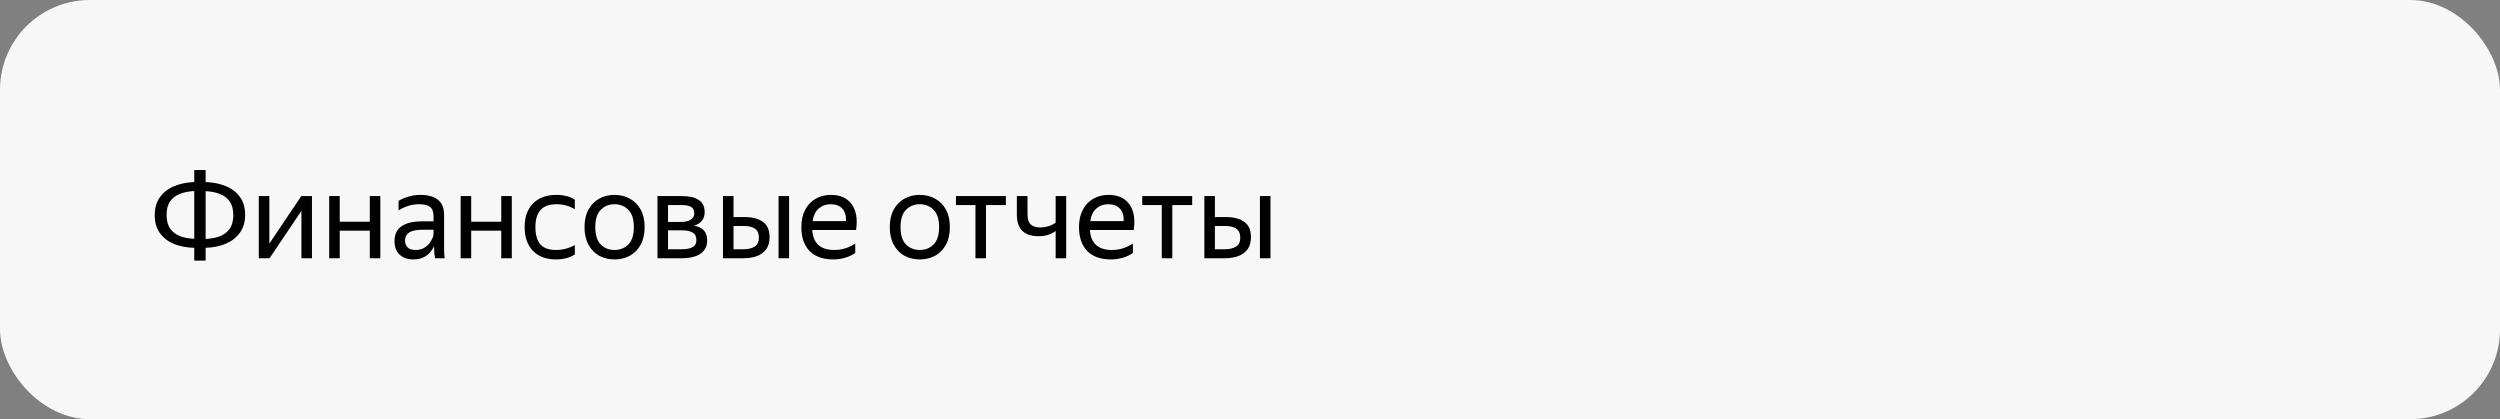 <svg width="334" height="56" viewBox="0 0 334 56" fill="none" xmlns="http://www.w3.org/2000/svg">
<rect x="0" y="0" width="334" height="56" fill="#808080" stroke="none"/>
<rect width="334" height="56" rx="12" fill="#F7F7F7"/>
<path d="M22.256 28.708C22.256 29.476 22.416 30.089 22.736 30.548C23.067 31.007 23.509 31.343 24.064 31.556C24.629 31.759 25.259 31.876 25.952 31.908V25.524C25.259 25.556 24.629 25.679 24.064 25.892C23.509 26.095 23.067 26.425 22.736 26.884C22.416 27.332 22.256 27.94 22.256 28.708ZM31.168 28.74C31.168 27.961 31.003 27.348 30.672 26.9C30.352 26.441 29.915 26.111 29.36 25.908C28.805 25.695 28.176 25.572 27.472 25.54V31.924C28.176 31.892 28.805 31.775 29.36 31.572C29.915 31.359 30.352 31.028 30.672 30.58C31.003 30.121 31.168 29.508 31.168 28.74ZM25.952 22.724H27.472V24.324C28.475 24.356 29.371 24.537 30.16 24.868C30.96 25.188 31.589 25.668 32.048 26.308C32.517 26.937 32.752 27.732 32.752 28.692C32.752 29.641 32.517 30.441 32.048 31.092C31.589 31.732 30.96 32.223 30.16 32.564C29.371 32.895 28.475 33.076 27.472 33.108V34.82H25.952V33.108C24.949 33.087 24.048 32.916 23.248 32.596C22.459 32.265 21.829 31.78 21.36 31.14C20.901 30.5 20.672 29.705 20.672 28.756C20.672 27.796 20.901 26.996 21.36 26.356C21.829 25.705 22.459 25.215 23.248 24.884C24.048 24.543 24.949 24.356 25.952 24.324V22.724ZM35.982 26.196V32.548L40.254 26.196H41.678V34.5H40.27V28.164L36.014 34.5H34.574V26.196H35.982ZM45.388 26.196V29.62H49.404V26.196H50.812V34.5H49.404V30.82H45.388V34.5H43.98V26.196H45.388ZM55.937 27.284C55.051 27.284 54.155 27.556 53.249 28.1V26.836C53.643 26.591 54.097 26.399 54.609 26.26C55.131 26.111 55.638 26.036 56.129 26.036C57.174 26.036 57.969 26.255 58.513 26.692C59.057 27.129 59.329 27.796 59.329 28.692V33.156C59.329 33.337 59.334 33.572 59.345 33.86C59.366 34.137 59.387 34.351 59.409 34.5H58.129C58.097 34.351 58.065 34.143 58.033 33.876C58.011 33.599 58.001 33.359 58.001 33.156L57.985 32.916C57.857 33.172 57.681 33.439 57.457 33.716C57.233 33.983 56.934 34.207 56.561 34.388C56.198 34.569 55.745 34.66 55.201 34.66C54.454 34.66 53.851 34.447 53.393 34.02C52.934 33.593 52.705 32.991 52.705 32.212C52.705 31.305 53.025 30.639 53.665 30.212C54.305 29.785 55.206 29.572 56.369 29.572H57.921V28.884C57.921 28.308 57.771 27.897 57.473 27.652C57.174 27.407 56.662 27.284 55.937 27.284ZM57.921 31.3V30.692H56.513C55.67 30.692 55.057 30.815 54.673 31.06C54.299 31.305 54.113 31.663 54.113 32.132C54.113 32.505 54.225 32.809 54.449 33.044C54.683 33.279 55.035 33.396 55.505 33.396C55.942 33.396 56.315 33.311 56.625 33.14C56.934 32.959 57.185 32.745 57.377 32.5C57.569 32.244 57.707 32.004 57.793 31.78C57.878 31.556 57.921 31.396 57.921 31.3ZM62.951 26.196V29.62H66.967V26.196H68.375V34.5H66.967V30.82H62.951V34.5H61.543V26.196H62.951ZM74.267 34.66C72.977 34.66 71.958 34.281 71.211 33.524C70.465 32.756 70.091 31.695 70.091 30.34C70.091 28.985 70.47 27.929 71.227 27.172C71.985 26.415 73.019 26.036 74.331 26.036C74.833 26.036 75.302 26.095 75.739 26.212C76.177 26.319 76.529 26.479 76.795 26.692V27.956C76.07 27.508 75.254 27.284 74.347 27.284C73.387 27.284 72.678 27.54 72.219 28.052C71.761 28.553 71.531 29.316 71.531 30.34C71.531 31.364 71.75 32.132 72.187 32.644C72.635 33.145 73.329 33.396 74.267 33.396C75.174 33.396 76.017 33.177 76.795 32.74V34.004C76.102 34.441 75.259 34.66 74.267 34.66ZM82.091 34.66C81.334 34.66 80.651 34.495 80.043 34.164C79.446 33.823 78.971 33.332 78.619 32.692C78.267 32.041 78.091 31.257 78.091 30.34C78.091 29.423 78.267 28.644 78.619 28.004C78.971 27.364 79.446 26.879 80.043 26.548C80.651 26.207 81.334 26.036 82.091 26.036C82.859 26.036 83.547 26.207 84.155 26.548C84.763 26.879 85.243 27.364 85.595 28.004C85.947 28.644 86.123 29.423 86.123 30.34C86.123 31.257 85.947 32.041 85.595 32.692C85.243 33.332 84.763 33.823 84.155 34.164C83.547 34.495 82.859 34.66 82.091 34.66ZM82.091 33.396C82.838 33.396 83.457 33.151 83.947 32.66C84.438 32.159 84.683 31.385 84.683 30.34C84.683 29.295 84.438 28.527 83.947 28.036C83.457 27.535 82.838 27.284 82.091 27.284C81.355 27.284 80.742 27.535 80.251 28.036C79.771 28.527 79.531 29.295 79.531 30.34C79.531 31.385 79.771 32.159 80.251 32.66C80.742 33.151 81.355 33.396 82.091 33.396ZM91.072 34.5H87.84V26.196H91.103C92.096 26.196 92.847 26.372 93.359 26.724C93.882 27.065 94.144 27.604 94.144 28.34C94.144 28.82 94.016 29.209 93.76 29.508C93.514 29.807 93.162 30.02 92.704 30.148C93.888 30.34 94.48 30.996 94.48 32.116C94.48 32.681 94.33 33.14 94.031 33.492C93.743 33.844 93.344 34.1 92.832 34.26C92.32 34.42 91.733 34.5 91.072 34.5ZM91.088 27.396H89.248V29.652H90.975C91.509 29.652 91.936 29.556 92.255 29.364C92.586 29.172 92.751 28.895 92.751 28.532C92.751 28.095 92.608 27.796 92.32 27.636C92.031 27.476 91.621 27.396 91.088 27.396ZM91.055 30.772H89.248V33.3H91.055C91.653 33.3 92.133 33.215 92.496 33.044C92.858 32.863 93.04 32.537 93.04 32.068C93.04 31.599 92.874 31.268 92.543 31.076C92.213 30.873 91.717 30.772 91.055 30.772ZM97.998 26.196V28.996H99.438C100.494 28.996 101.32 29.209 101.918 29.636C102.515 30.052 102.814 30.735 102.814 31.684C102.814 32.345 102.664 32.884 102.366 33.3C102.067 33.705 101.656 34.009 101.134 34.212C100.611 34.404 100.014 34.5 99.341 34.5H96.59V26.196H97.998ZM105.422 26.196V34.5H104.014V26.196H105.422ZM99.341 33.3C99.939 33.3 100.43 33.183 100.814 32.948C101.198 32.703 101.39 32.308 101.39 31.764C101.39 31.209 101.219 30.809 100.878 30.564C100.536 30.319 100.056 30.196 99.438 30.196H97.998V33.3H99.341ZM111.332 34.66C109.945 34.66 108.884 34.281 108.148 33.524C107.423 32.756 107.06 31.695 107.06 30.34C107.06 29.433 107.231 28.66 107.572 28.02C107.913 27.38 108.383 26.889 108.98 26.548C109.577 26.207 110.249 26.036 110.996 26.036C112.265 26.036 113.199 26.457 113.796 27.3C114.393 28.132 114.585 29.273 114.372 30.724H108.516C108.633 32.505 109.615 33.396 111.46 33.396C112.473 33.396 113.407 33.108 114.26 32.532V33.796C113.876 34.063 113.428 34.276 112.916 34.436C112.404 34.585 111.876 34.66 111.332 34.66ZM110.964 27.284C110.356 27.284 109.833 27.471 109.396 27.844C108.959 28.217 108.681 28.783 108.564 29.54H113.028C113.06 28.825 112.895 28.271 112.532 27.876C112.169 27.481 111.647 27.284 110.964 27.284ZM122.873 34.66C122.115 34.66 121.433 34.495 120.825 34.164C120.227 33.823 119.753 33.332 119.401 32.692C119.049 32.041 118.873 31.257 118.873 30.34C118.873 29.423 119.049 28.644 119.401 28.004C119.753 27.364 120.227 26.879 120.825 26.548C121.433 26.207 122.115 26.036 122.873 26.036C123.641 26.036 124.329 26.207 124.937 26.548C125.545 26.879 126.025 27.364 126.377 28.004C126.729 28.644 126.905 29.423 126.905 30.34C126.905 31.257 126.729 32.041 126.377 32.692C126.025 33.332 125.545 33.823 124.937 34.164C124.329 34.495 123.641 34.66 122.873 34.66ZM122.873 33.396C123.619 33.396 124.238 33.151 124.729 32.66C125.219 32.159 125.465 31.385 125.465 30.34C125.465 29.295 125.219 28.527 124.729 28.036C124.238 27.535 123.619 27.284 122.873 27.284C122.137 27.284 121.523 27.535 121.033 28.036C120.553 28.527 120.312 29.295 120.312 30.34C120.312 31.385 120.553 32.159 121.033 32.66C121.523 33.151 122.137 33.396 122.873 33.396ZM127.714 26.196H134.386V27.396H131.73V34.5H130.322V27.396H127.714V26.196ZM138.987 30.388C139.35 30.388 139.707 30.335 140.059 30.228C140.422 30.121 140.747 29.956 141.035 29.732V26.196H142.443V34.5H141.035V30.852C140.438 31.321 139.675 31.556 138.747 31.556C137.809 31.556 137.089 31.321 136.587 30.852C136.097 30.383 135.851 29.641 135.851 28.628V26.196H137.275V28.644C137.275 29.295 137.425 29.748 137.723 30.004C138.022 30.26 138.443 30.388 138.987 30.388ZM148.426 34.66C147.039 34.66 145.978 34.281 145.242 33.524C144.516 32.756 144.154 31.695 144.154 30.34C144.154 29.433 144.324 28.66 144.666 28.02C145.007 27.38 145.476 26.889 146.074 26.548C146.671 26.207 147.343 26.036 148.09 26.036C149.359 26.036 150.292 26.457 150.89 27.3C151.487 28.132 151.679 29.273 151.466 30.724H145.61C145.727 32.505 146.708 33.396 148.554 33.396C149.567 33.396 150.5 33.108 151.354 32.532V33.796C150.97 34.063 150.522 34.276 150.01 34.436C149.498 34.585 148.97 34.66 148.426 34.66ZM148.058 27.284C147.45 27.284 146.927 27.471 146.49 27.844C146.052 28.217 145.775 28.783 145.658 29.54H150.122C150.154 28.825 149.988 28.271 149.626 27.876C149.263 27.481 148.74 27.284 148.058 27.284ZM152.605 26.196H159.277V27.396H156.621V34.5H155.213V27.396H152.605V26.196ZM162.31 26.196V28.996H163.75C164.806 28.996 165.633 29.209 166.23 29.636C166.827 30.052 167.126 30.735 167.126 31.684C167.126 32.345 166.977 32.884 166.678 33.3C166.379 33.705 165.969 34.009 165.446 34.212C164.923 34.404 164.326 34.5 163.654 34.5H160.902V26.196H162.31ZM169.734 26.196V34.5H168.326V26.196H169.734ZM163.654 33.3C164.251 33.3 164.742 33.183 165.126 32.948C165.51 32.703 165.702 32.308 165.702 31.764C165.702 31.209 165.531 30.809 165.19 30.564C164.849 30.319 164.369 30.196 163.75 30.196H162.31V33.3H163.654Z" fill="black"/>
</svg>
